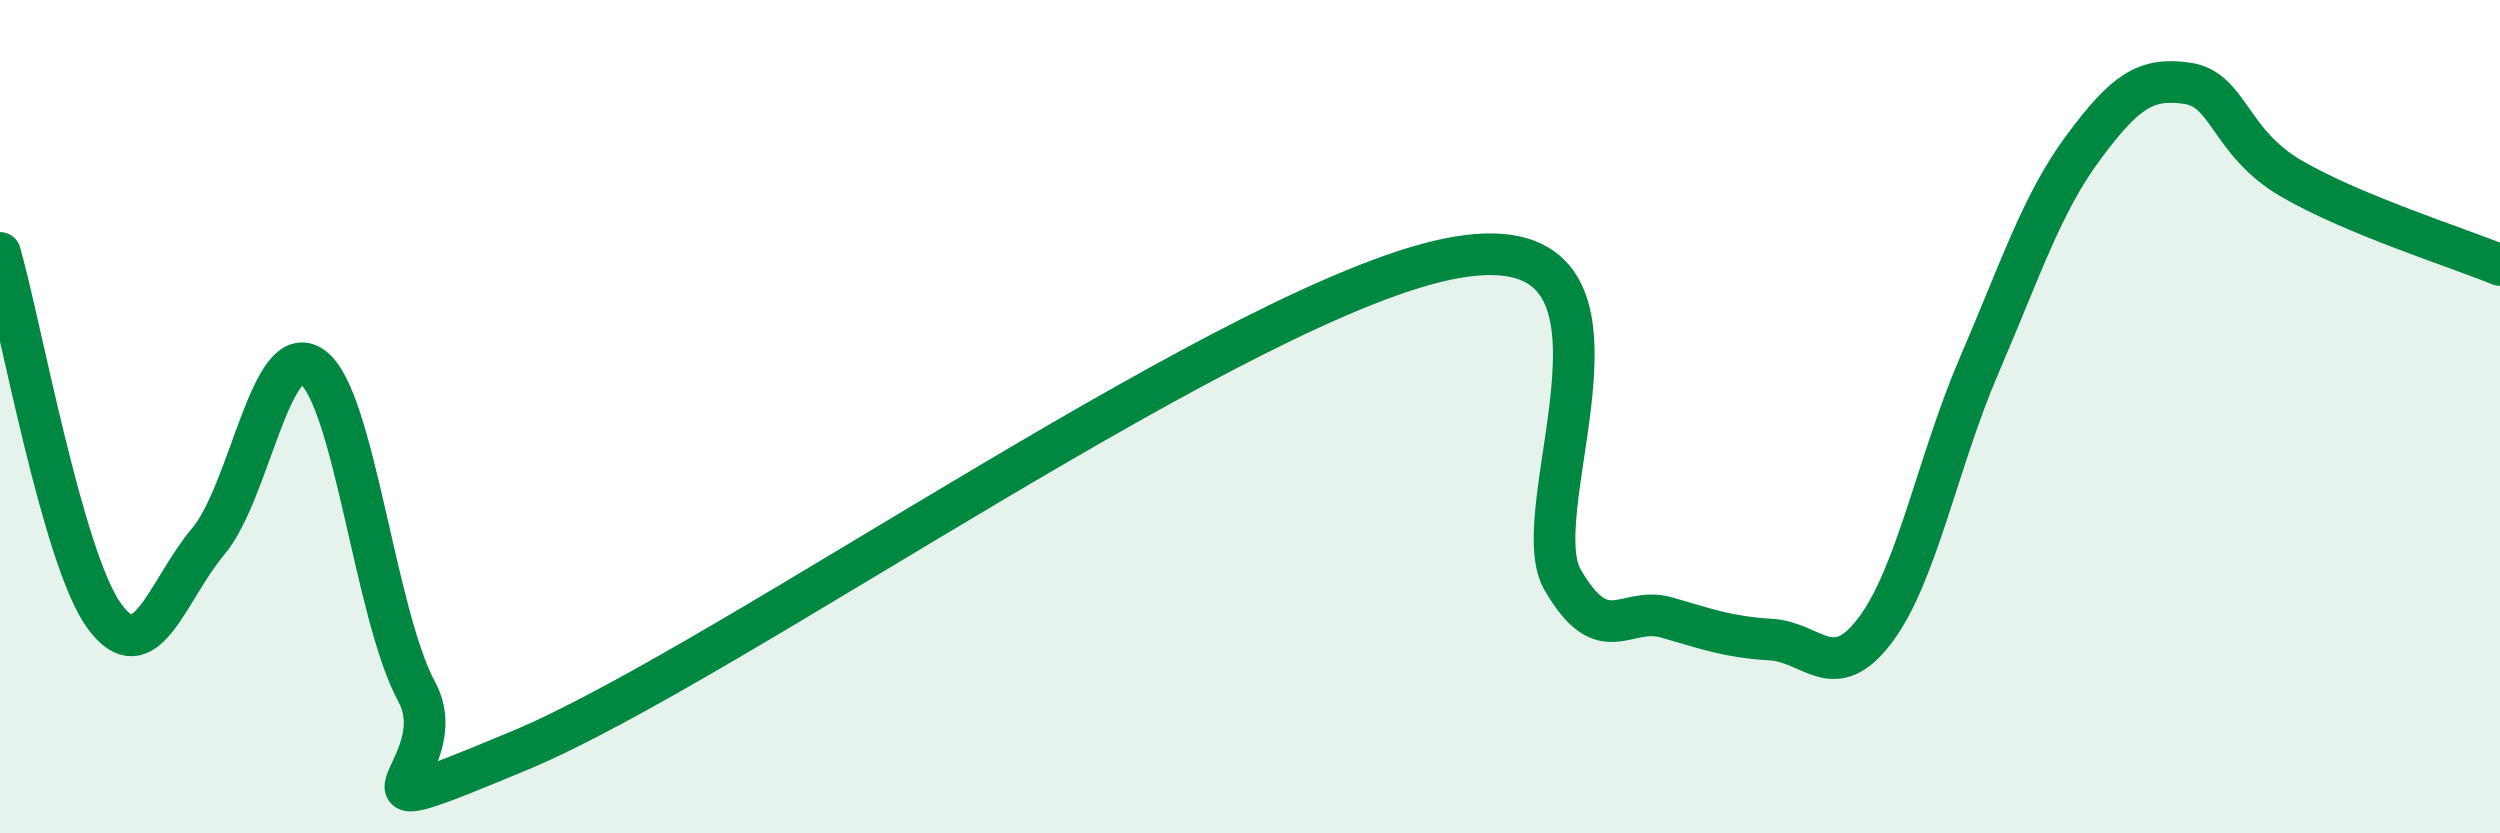 
    <svg width="60" height="20" viewBox="0 0 60 20" xmlns="http://www.w3.org/2000/svg">
      <path
        d="M 0,6.07 C 0.5,7.81 1.5,13.4 2.5,14.78 C 3.5,16.16 4,14.18 5,12.99 C 6,11.8 6.5,8.09 7.5,8.81 C 8.5,9.53 9,14.76 10,16.6 C 11,18.44 7.5,20.09 12.5,18 C 17.5,15.91 30,6.99 35,6.17 C 40,5.35 36.5,12.18 37.5,13.91 C 38.5,15.64 39,14.53 40,14.82 C 41,15.11 41.5,15.29 42.5,15.35 C 43.5,15.41 44,16.45 45,15.13 C 46,13.81 46.5,11.09 47.5,8.77 C 48.5,6.45 49,4.89 50,3.54 C 51,2.19 51.5,1.85 52.5,2 C 53.5,2.15 53.5,3.42 55,4.29 C 56.5,5.16 59,5.95 60,6.36L60 20L0 20Z"
        fill="#008740"
        opacity="0.1"
        stroke-linecap="round"
        stroke-linejoin="round"
      />
      <path
        d="M 0,6.07 C 0.5,7.81 1.5,13.4 2.5,14.78 C 3.5,16.16 4,14.18 5,12.99 C 6,11.8 6.5,8.09 7.5,8.81 C 8.5,9.53 9,14.76 10,16.6 C 11,18.44 7.5,20.09 12.5,18 C 17.5,15.91 30,6.99 35,6.17 C 40,5.35 36.5,12.18 37.5,13.91 C 38.5,15.64 39,14.53 40,14.82 C 41,15.11 41.5,15.29 42.5,15.35 C 43.5,15.41 44,16.45 45,15.13 C 46,13.81 46.5,11.09 47.5,8.77 C 48.5,6.45 49,4.89 50,3.54 C 51,2.19 51.5,1.85 52.5,2 C 53.5,2.15 53.5,3.42 55,4.29 C 56.5,5.16 59,5.95 60,6.36"
        stroke="#008740"
        stroke-width="1"
        fill="none"
        stroke-linecap="round"
        stroke-linejoin="round"
      />
    </svg>
  